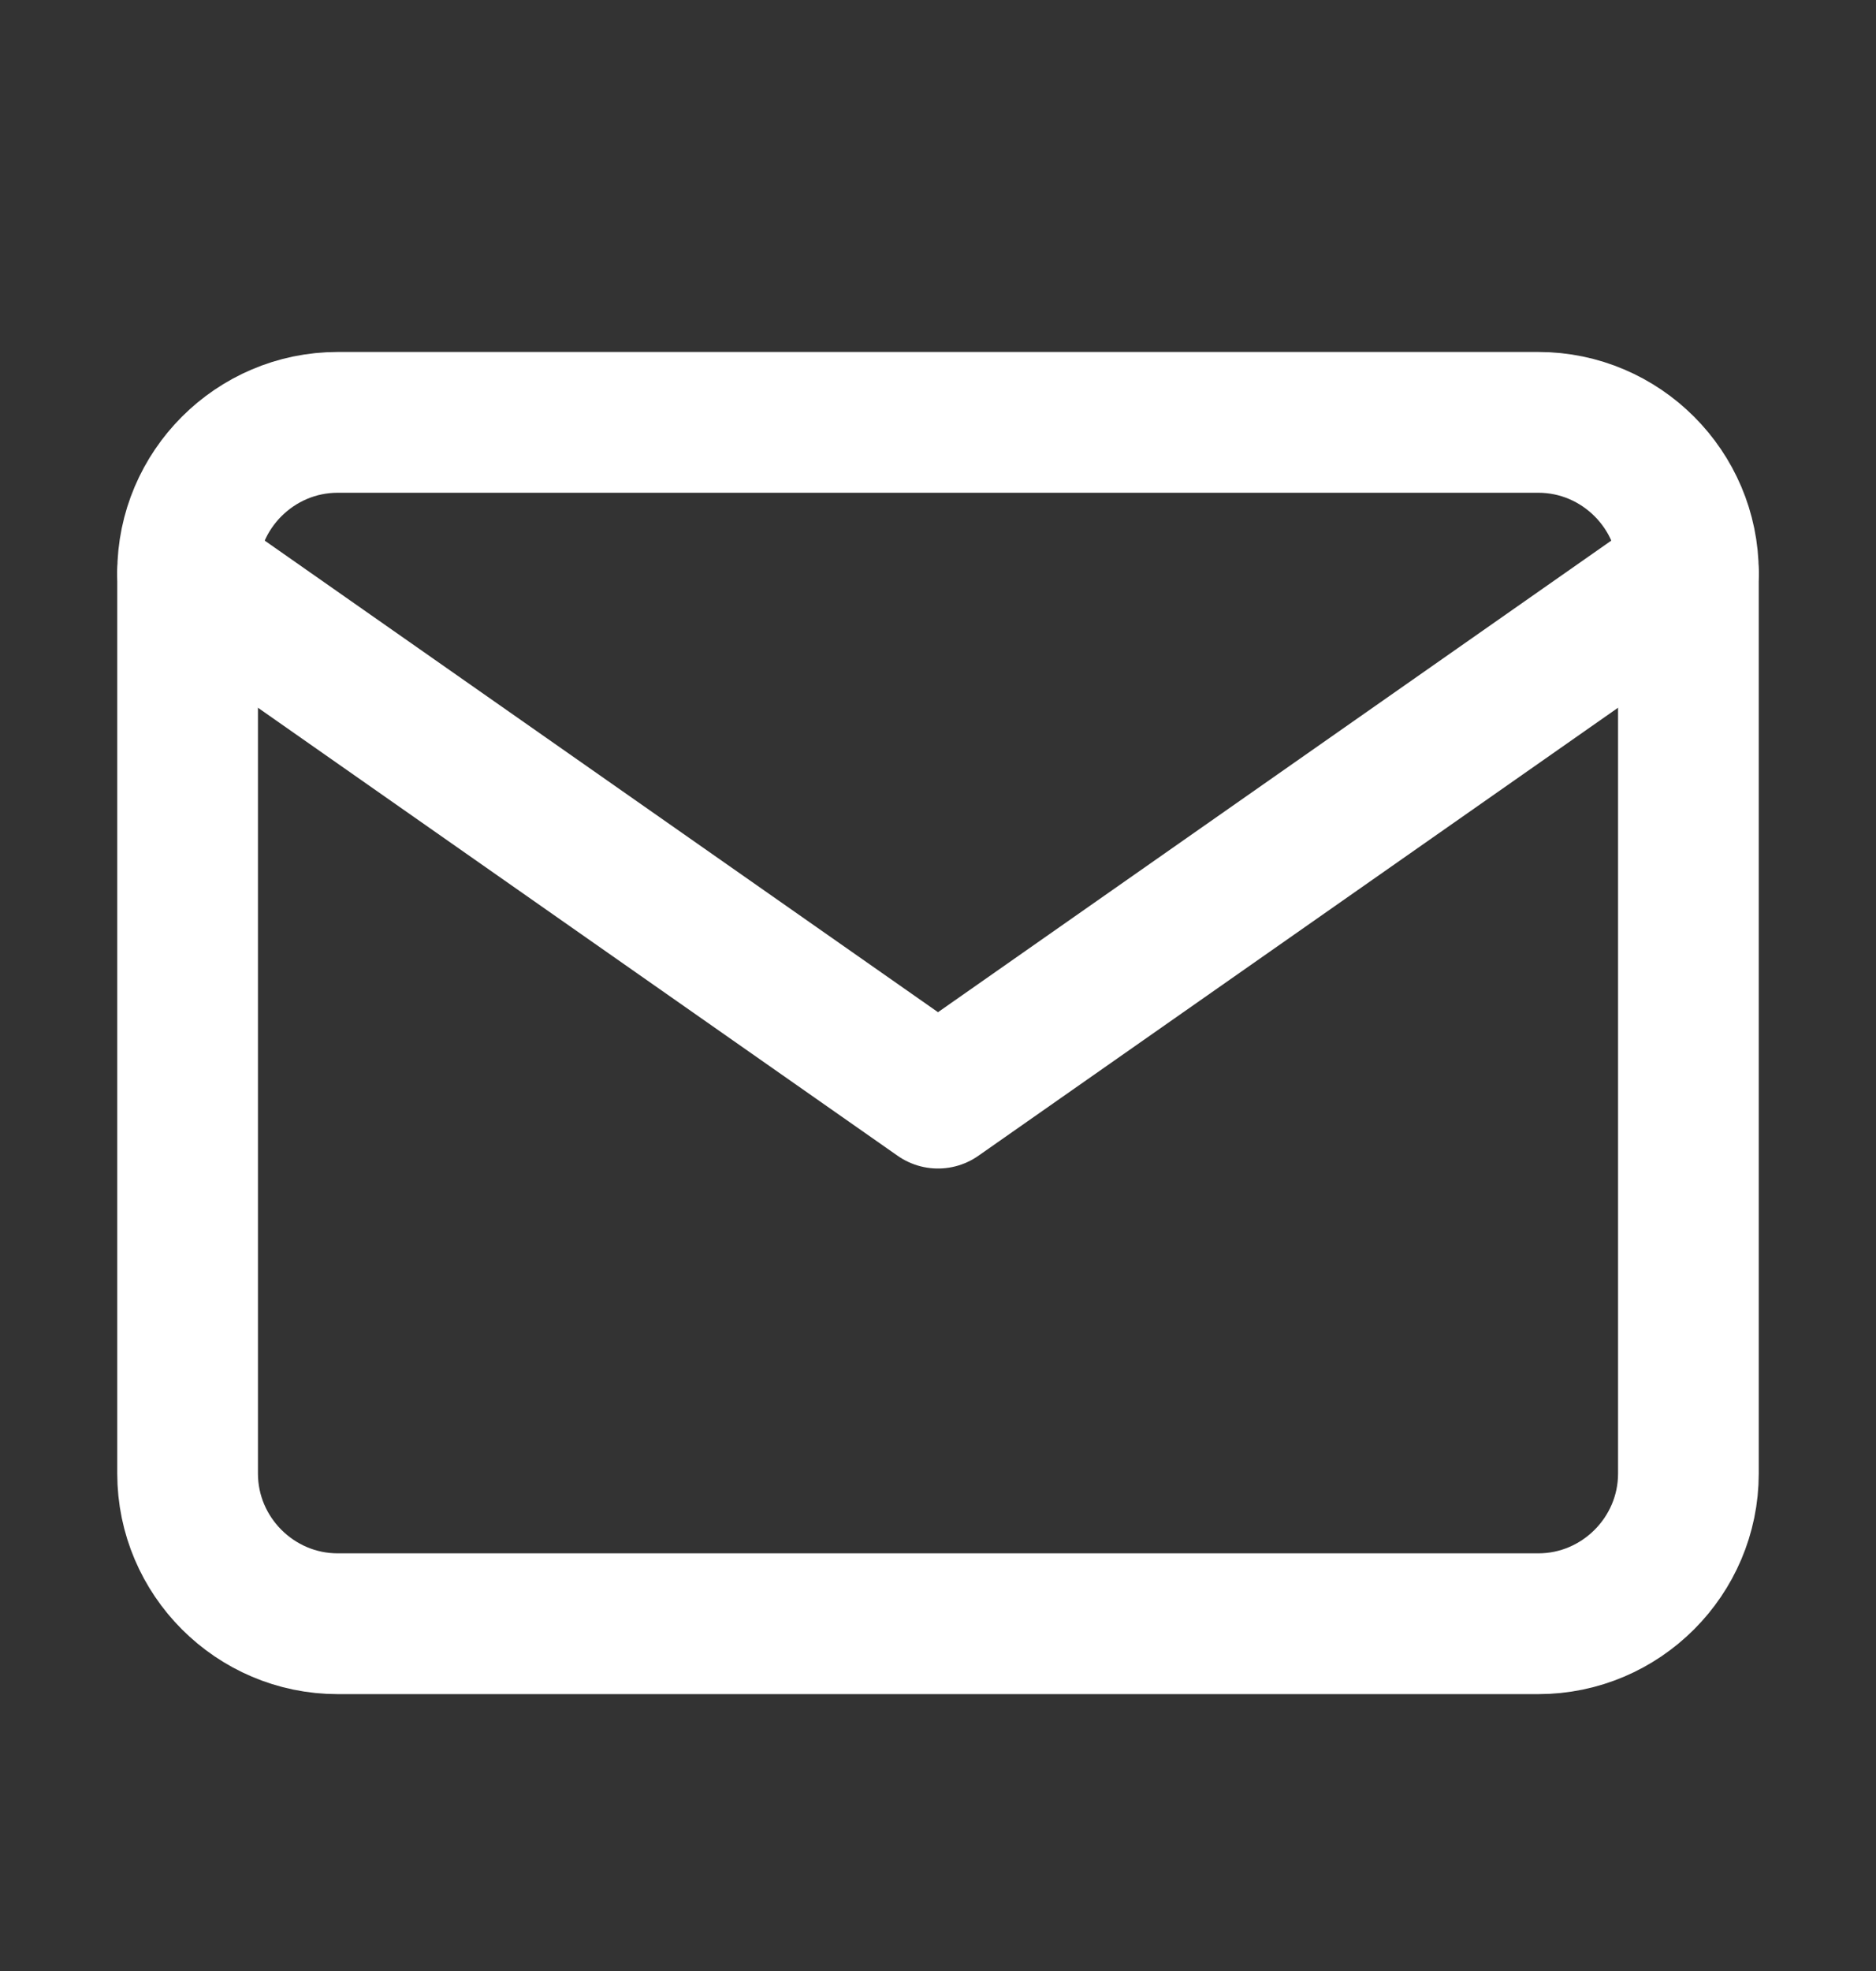 <svg width="20" height="21" viewBox="0 0 20 21" fill="none" xmlns="http://www.w3.org/2000/svg">
<rect x="0" y="0" width="20" height="21" fill="#333333" stroke="none"/>
<path d="M3.6 4.5H16.4C17.28 4.5 18 5.22 18 6.1V15.7C18 16.58 17.28 17.3 16.4 17.3H3.6C2.72 17.3 2 16.58 2 15.7V6.1C2 5.22 2.72 4.5 3.6 4.5Z" stroke="white" stroke-width="1.5" stroke-linecap="round" stroke-linejoin="round"/>
<path d="M18 6.1L10 11.7L2 6.1" stroke="white" stroke-width="1.5" stroke-linecap="round" stroke-linejoin="round"/>
</svg>
